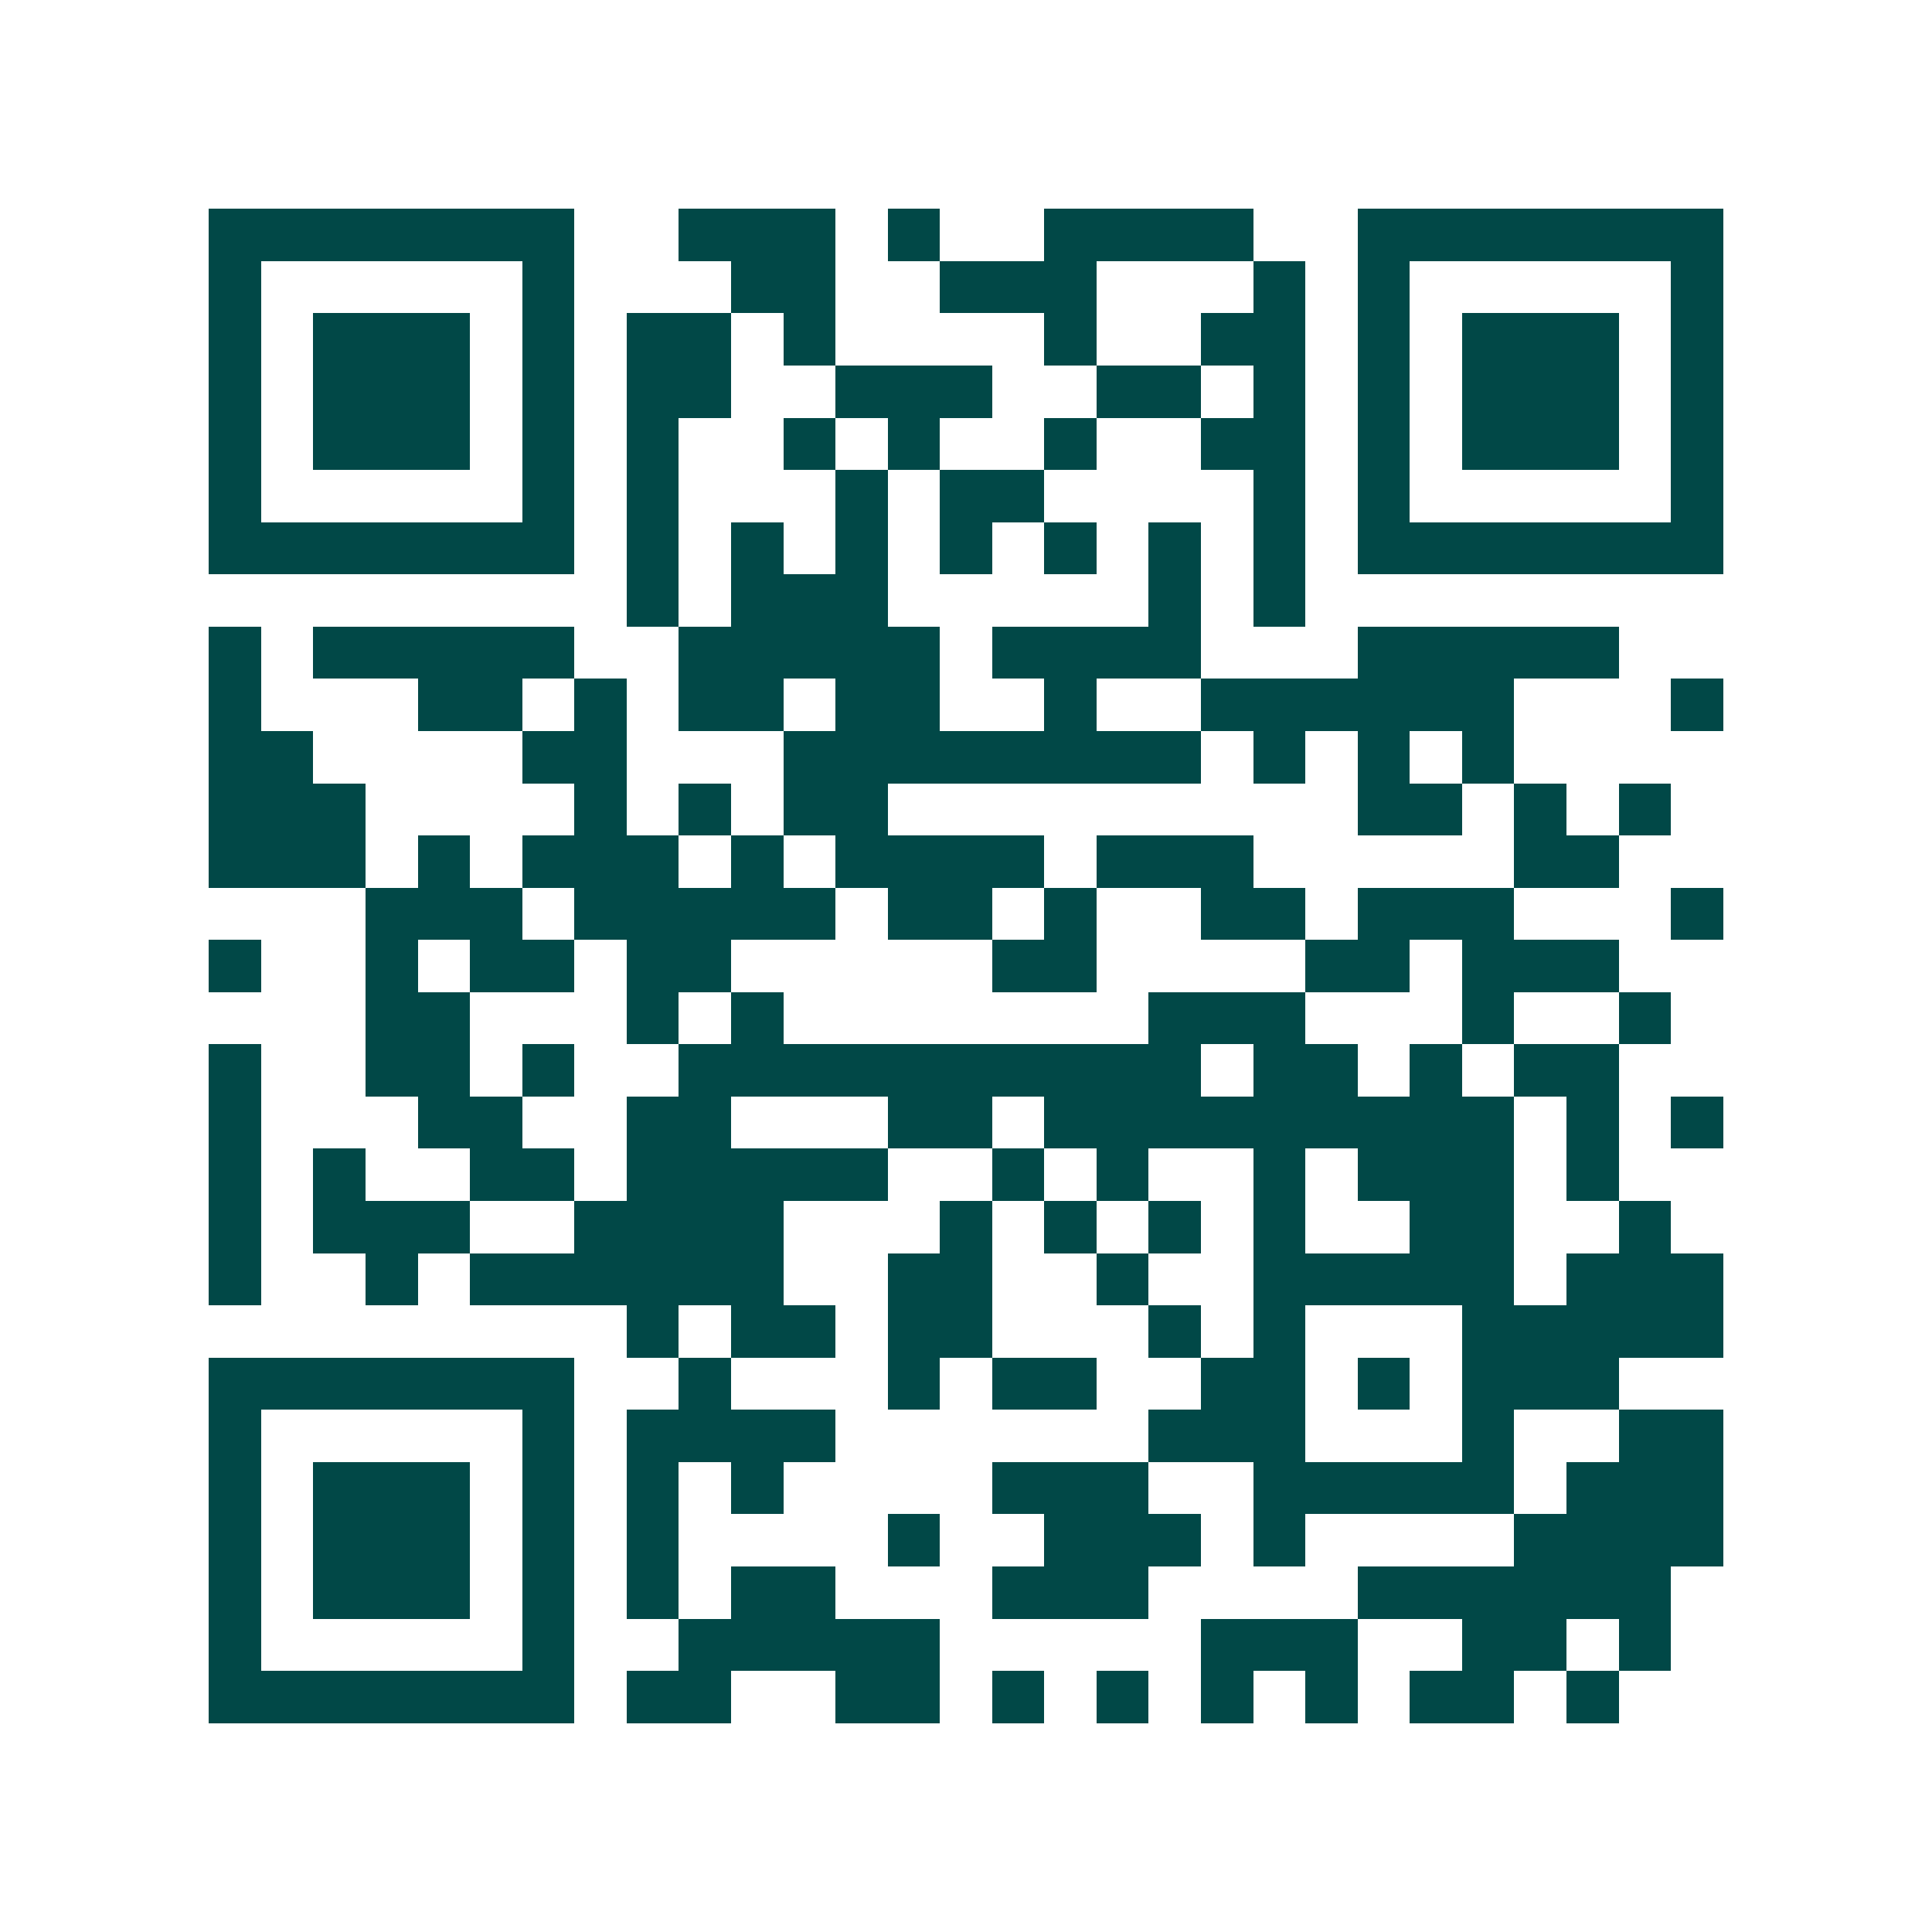 <svg xmlns="http://www.w3.org/2000/svg" width="200" height="200" viewBox="0 0 37 37" shape-rendering="crispEdges"><path fill="#ffffff" d="M0 0h37v37H0z"/><path stroke="#014847" d="M4 4.5h7m2 0h3m1 0h1m2 0h4m2 0h7M4 5.5h1m5 0h1m3 0h2m2 0h3m3 0h1m1 0h1m5 0h1M4 6.5h1m1 0h3m1 0h1m1 0h2m1 0h1m4 0h1m2 0h2m1 0h1m1 0h3m1 0h1M4 7.5h1m1 0h3m1 0h1m1 0h2m2 0h3m2 0h2m1 0h1m1 0h1m1 0h3m1 0h1M4 8.5h1m1 0h3m1 0h1m1 0h1m2 0h1m1 0h1m2 0h1m2 0h2m1 0h1m1 0h3m1 0h1M4 9.5h1m5 0h1m1 0h1m3 0h1m1 0h2m4 0h1m1 0h1m5 0h1M4 10.5h7m1 0h1m1 0h1m1 0h1m1 0h1m1 0h1m1 0h1m1 0h1m1 0h7M12 11.5h1m1 0h3m5 0h1m1 0h1M4 12.5h1m1 0h5m2 0h5m1 0h4m3 0h5M4 13.5h1m3 0h2m1 0h1m1 0h2m1 0h2m2 0h1m2 0h6m3 0h1M4 14.5h2m4 0h2m3 0h8m1 0h1m1 0h1m1 0h1M4 15.5h3m4 0h1m1 0h1m1 0h2m9 0h2m1 0h1m1 0h1M4 16.5h3m1 0h1m1 0h3m1 0h1m1 0h4m1 0h3m5 0h2M7 17.5h3m1 0h5m1 0h2m1 0h1m2 0h2m1 0h3m3 0h1M4 18.5h1m2 0h1m1 0h2m1 0h2m5 0h2m4 0h2m1 0h3M7 19.5h2m3 0h1m1 0h1m7 0h3m3 0h1m2 0h1M4 20.5h1m2 0h2m1 0h1m2 0h10m1 0h2m1 0h1m1 0h2M4 21.5h1m3 0h2m2 0h2m3 0h2m1 0h9m1 0h1m1 0h1M4 22.5h1m1 0h1m2 0h2m1 0h5m2 0h1m1 0h1m2 0h1m1 0h3m1 0h1M4 23.5h1m1 0h3m2 0h4m3 0h1m1 0h1m1 0h1m1 0h1m2 0h2m2 0h1M4 24.5h1m2 0h1m1 0h6m2 0h2m2 0h1m2 0h5m1 0h3M12 25.5h1m1 0h2m1 0h2m3 0h1m1 0h1m3 0h5M4 26.5h7m2 0h1m3 0h1m1 0h2m2 0h2m1 0h1m1 0h3M4 27.5h1m5 0h1m1 0h4m6 0h3m3 0h1m2 0h2M4 28.5h1m1 0h3m1 0h1m1 0h1m1 0h1m4 0h3m2 0h5m1 0h3M4 29.5h1m1 0h3m1 0h1m1 0h1m4 0h1m2 0h3m1 0h1m4 0h4M4 30.5h1m1 0h3m1 0h1m1 0h1m1 0h2m3 0h3m4 0h6M4 31.5h1m5 0h1m2 0h5m5 0h3m2 0h2m1 0h1M4 32.5h7m1 0h2m2 0h2m1 0h1m1 0h1m1 0h1m1 0h1m1 0h2m1 0h1"/></svg>

